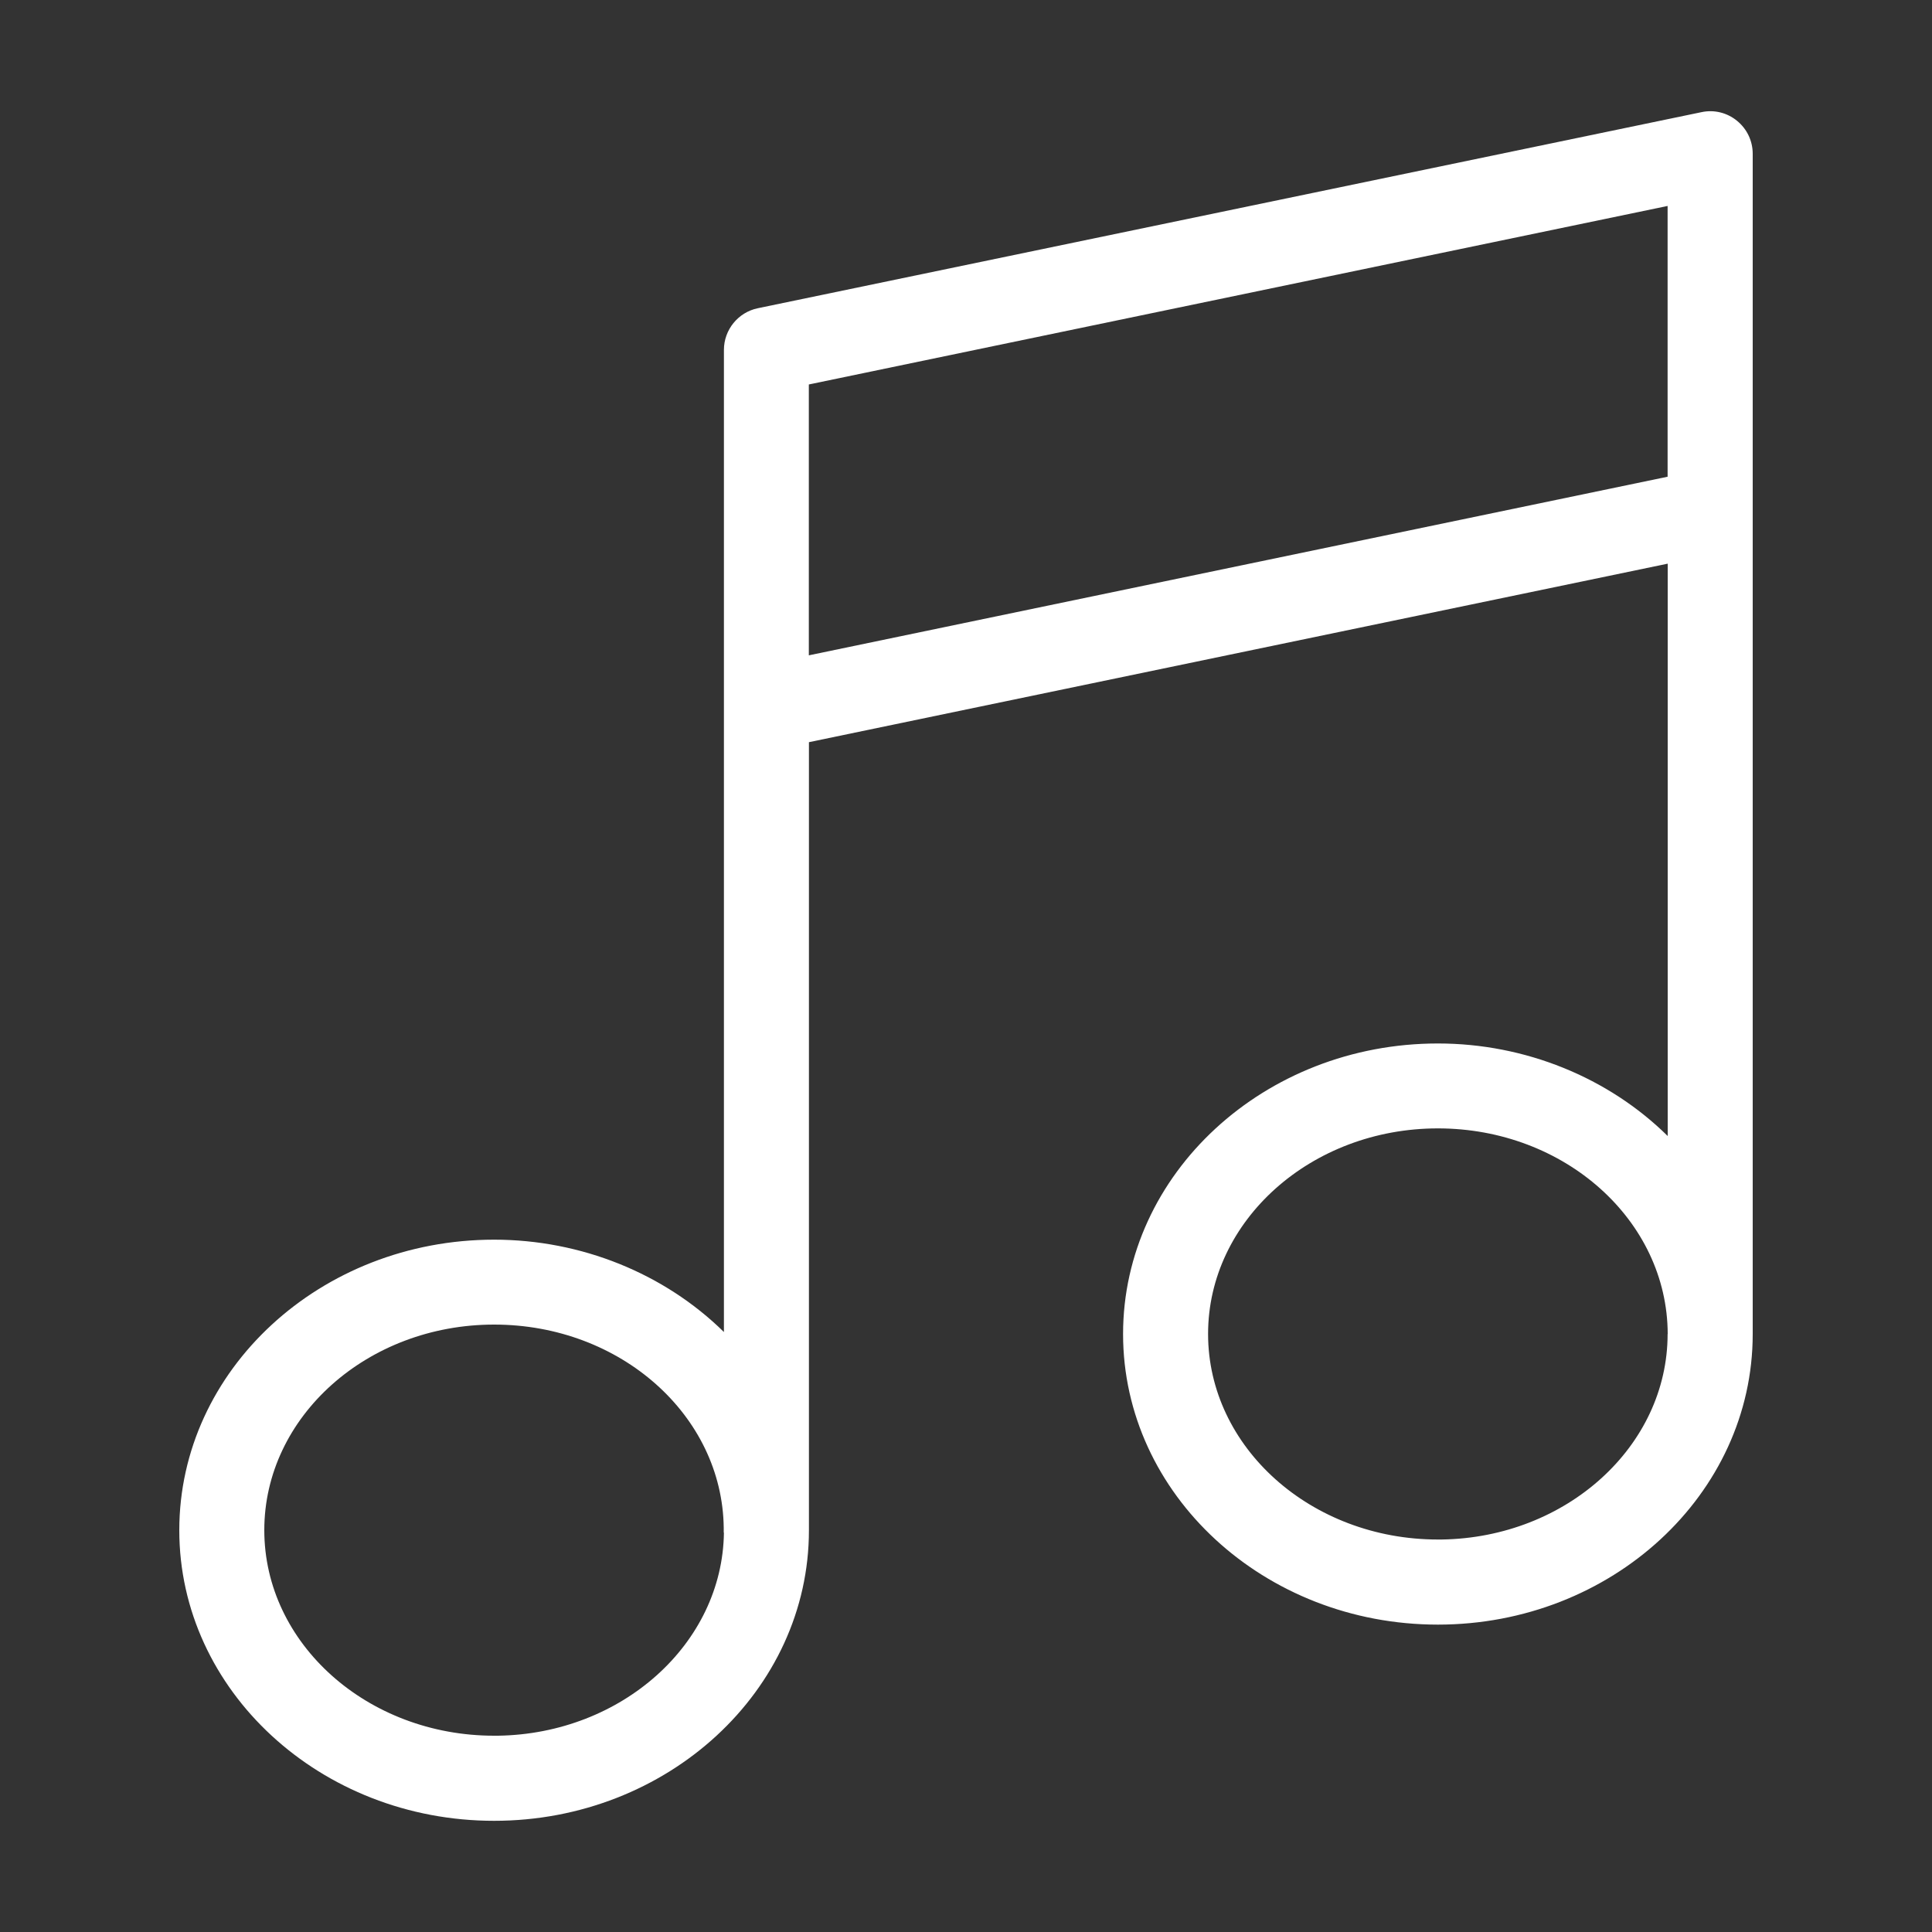 <?xml version="1.0" encoding="UTF-8"?>
<svg xmlns="http://www.w3.org/2000/svg" id="Capa_1" data-name="Capa 1" viewBox="0 0 200 200">
  <rect x="0" y="0" width="200" height="200" fill="#333333" stroke="none"/>
  <defs>
    <style>
      .cls-1 {
        fill: #fff;
      }
    </style>
  </defs>
  <path class="cls-1" d="M179.81,12.5c-1.03-.84-2.37-1.17-3.67-.89L78.44,31.91c-2.03,.42-3.5,2.23-3.5,4.31v101.67c-6.15-6.05-14.76-9.56-23.79-9.56-17.97,0-32.59,13.49-32.59,30.08s14.62,30.08,32.59,30.08,32.59-13.49,32.59-30.08V76.83l88.9-18.48v59.25c-6.13-6.05-14.75-9.58-23.79-9.58-17.97,0-32.59,13.49-32.59,30.08s14.62,30.08,32.59,30.08,32.59-13.49,32.59-30.08V15.92c0-1.33-.59-2.57-1.62-3.41Zm-7.18,125.6c0,11.61-10.46,21.08-23.39,21.27h-.39c-13.12,0-23.79-9.54-23.79-21.28s10.67-21.28,23.79-21.28,23.76,9.52,23.79,21.28Zm0-116.78v28.03l-88.9,18.49v-28.04l88.9-18.48ZM74.94,158.66c-.15,11.5-10.56,20.83-23.39,21.02h-.4c-13.12,0-23.79-9.54-23.79-21.28s10.67-21.28,23.79-21.28,23.63,9.44,23.77,21.03v.49s0,.01,0,.01Z"></path>
</svg>
